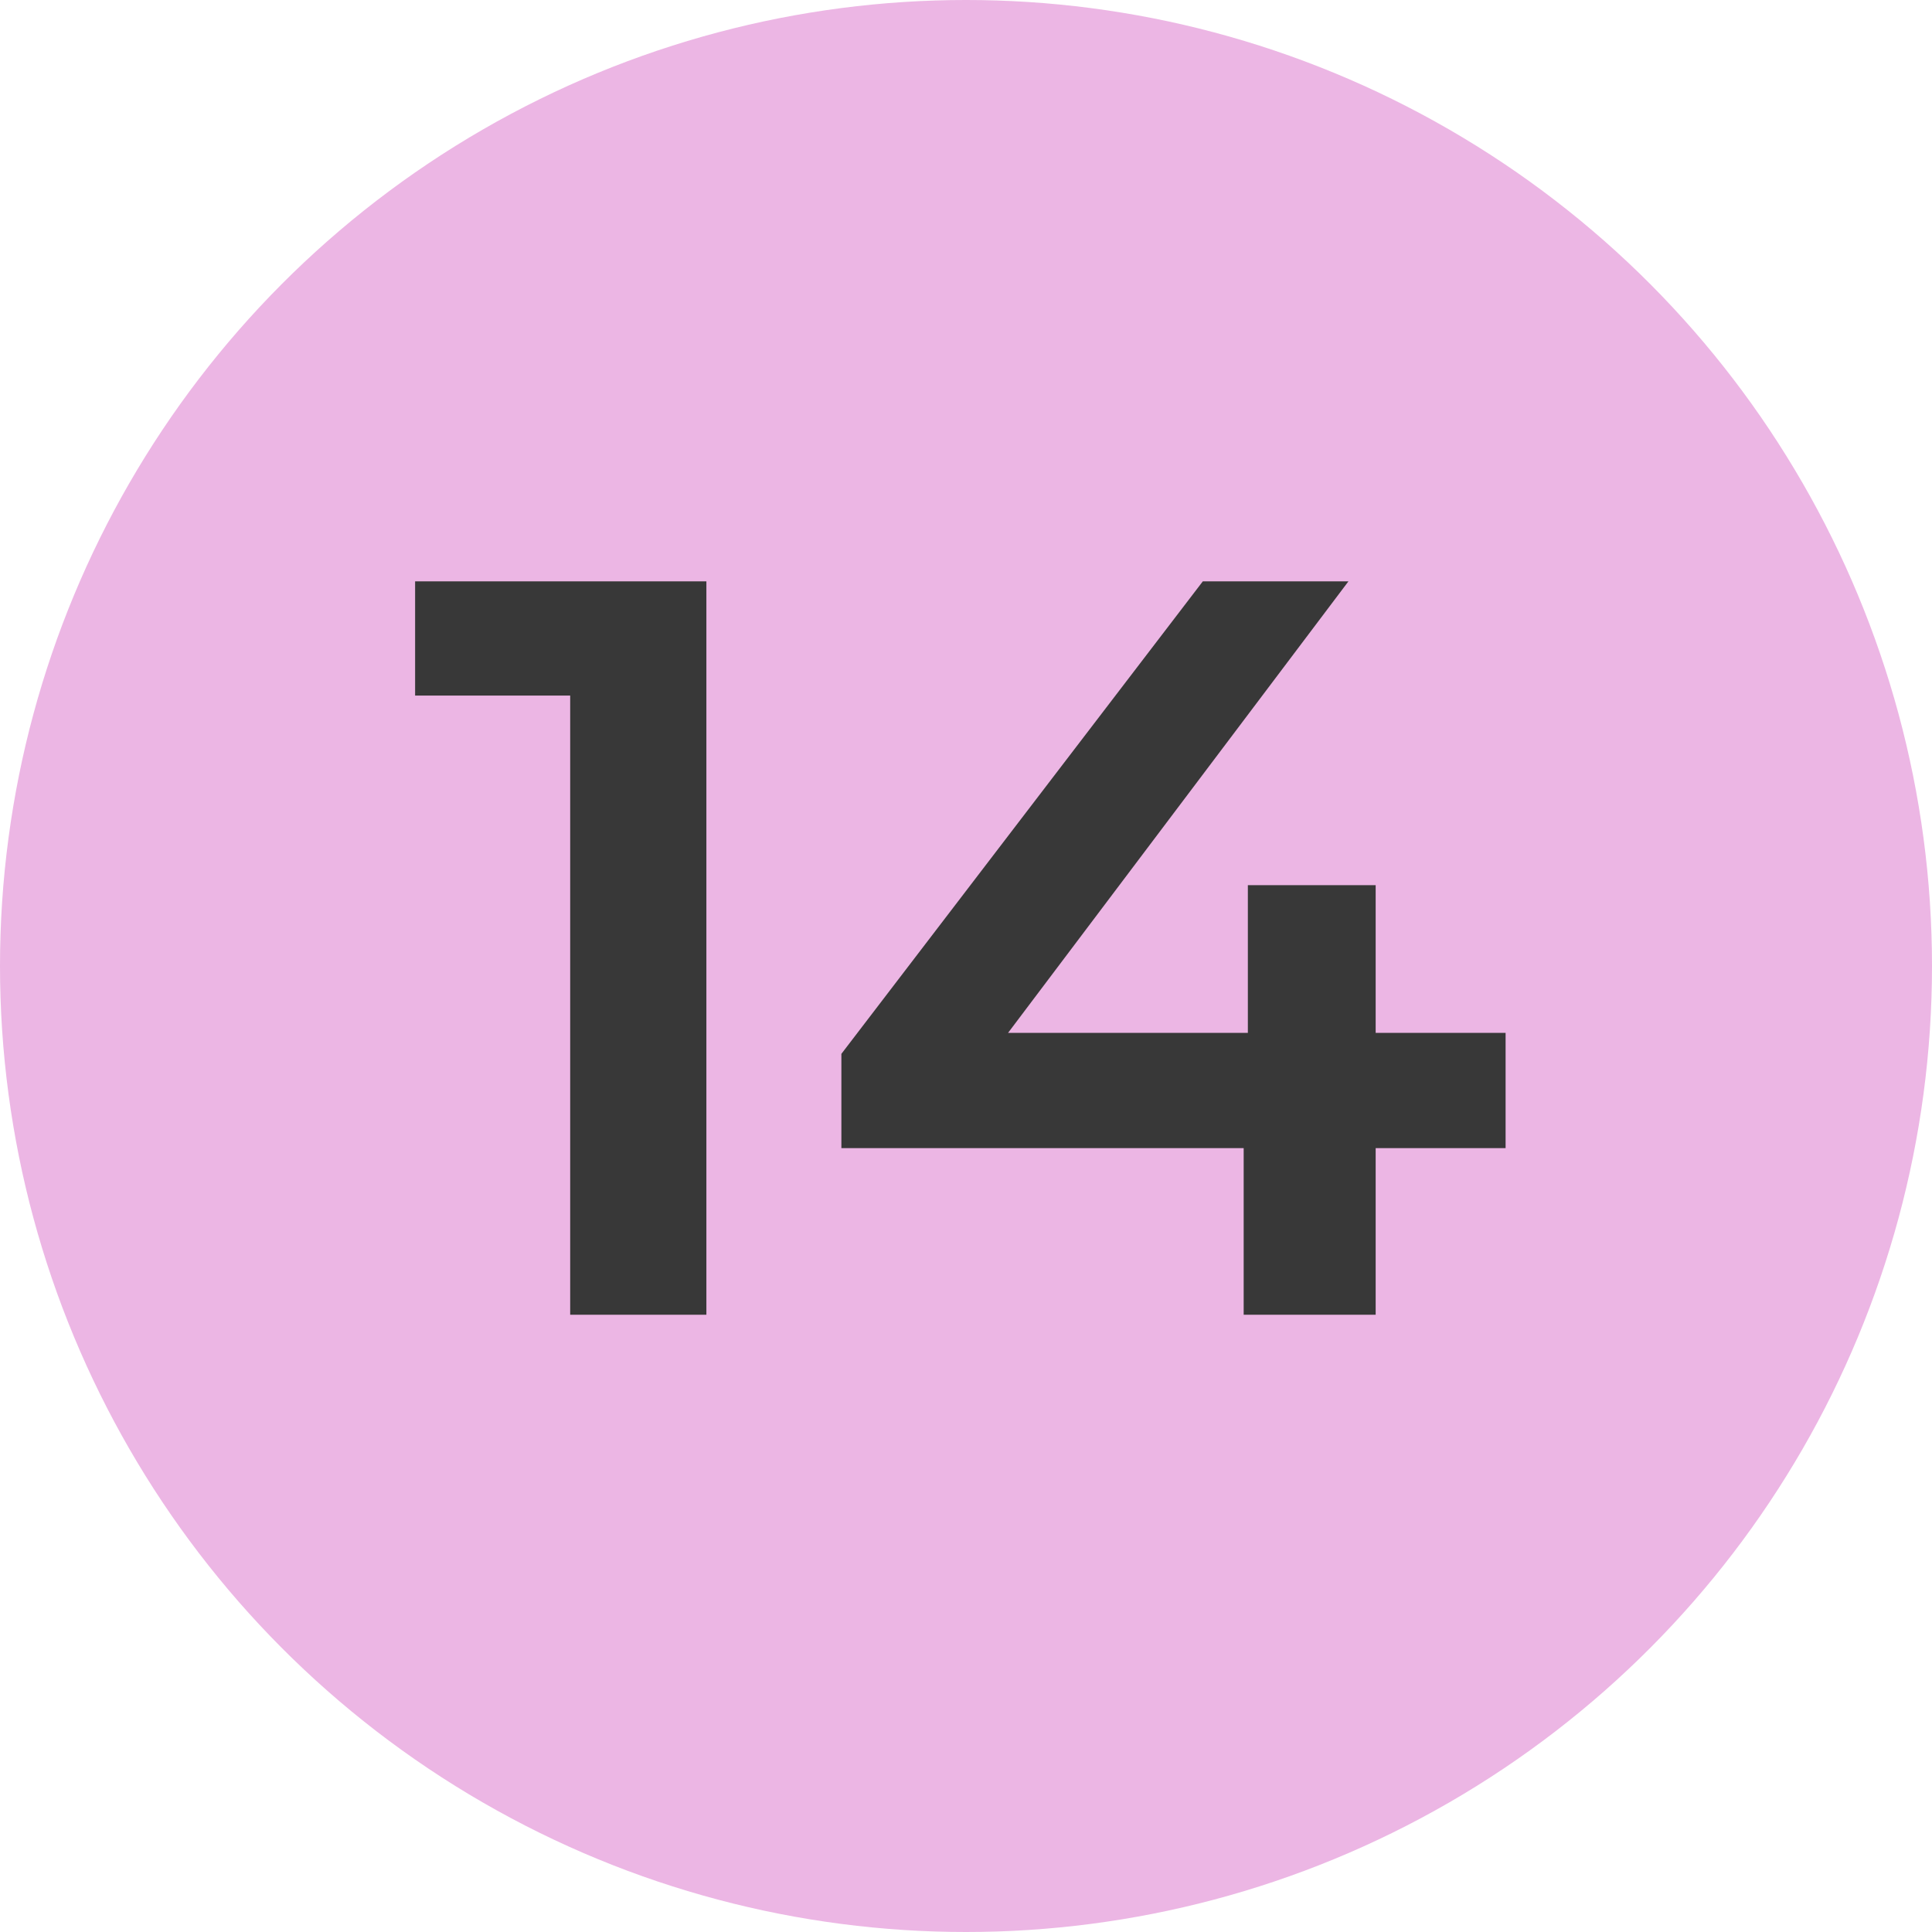 <?xml version="1.0" encoding="UTF-8"?> <svg xmlns="http://www.w3.org/2000/svg" width="72" height="72" viewBox="0 0 72 72" fill="none"> <circle cx="36" cy="36" r="36" fill="#ECB6E4"></circle> <path d="M21.249 48.996V23.618L23.474 25.922H15.47V21.666H26.325V48.996H21.249ZM31.356 42.788V39.274L44.825 21.666H50.252L36.978 39.274L34.44 38.493H56.109V42.788H31.356ZM46.348 48.996V42.788L46.504 38.493V32.988H51.267V48.996H46.348Z" fill="#383838"></path> </svg> 